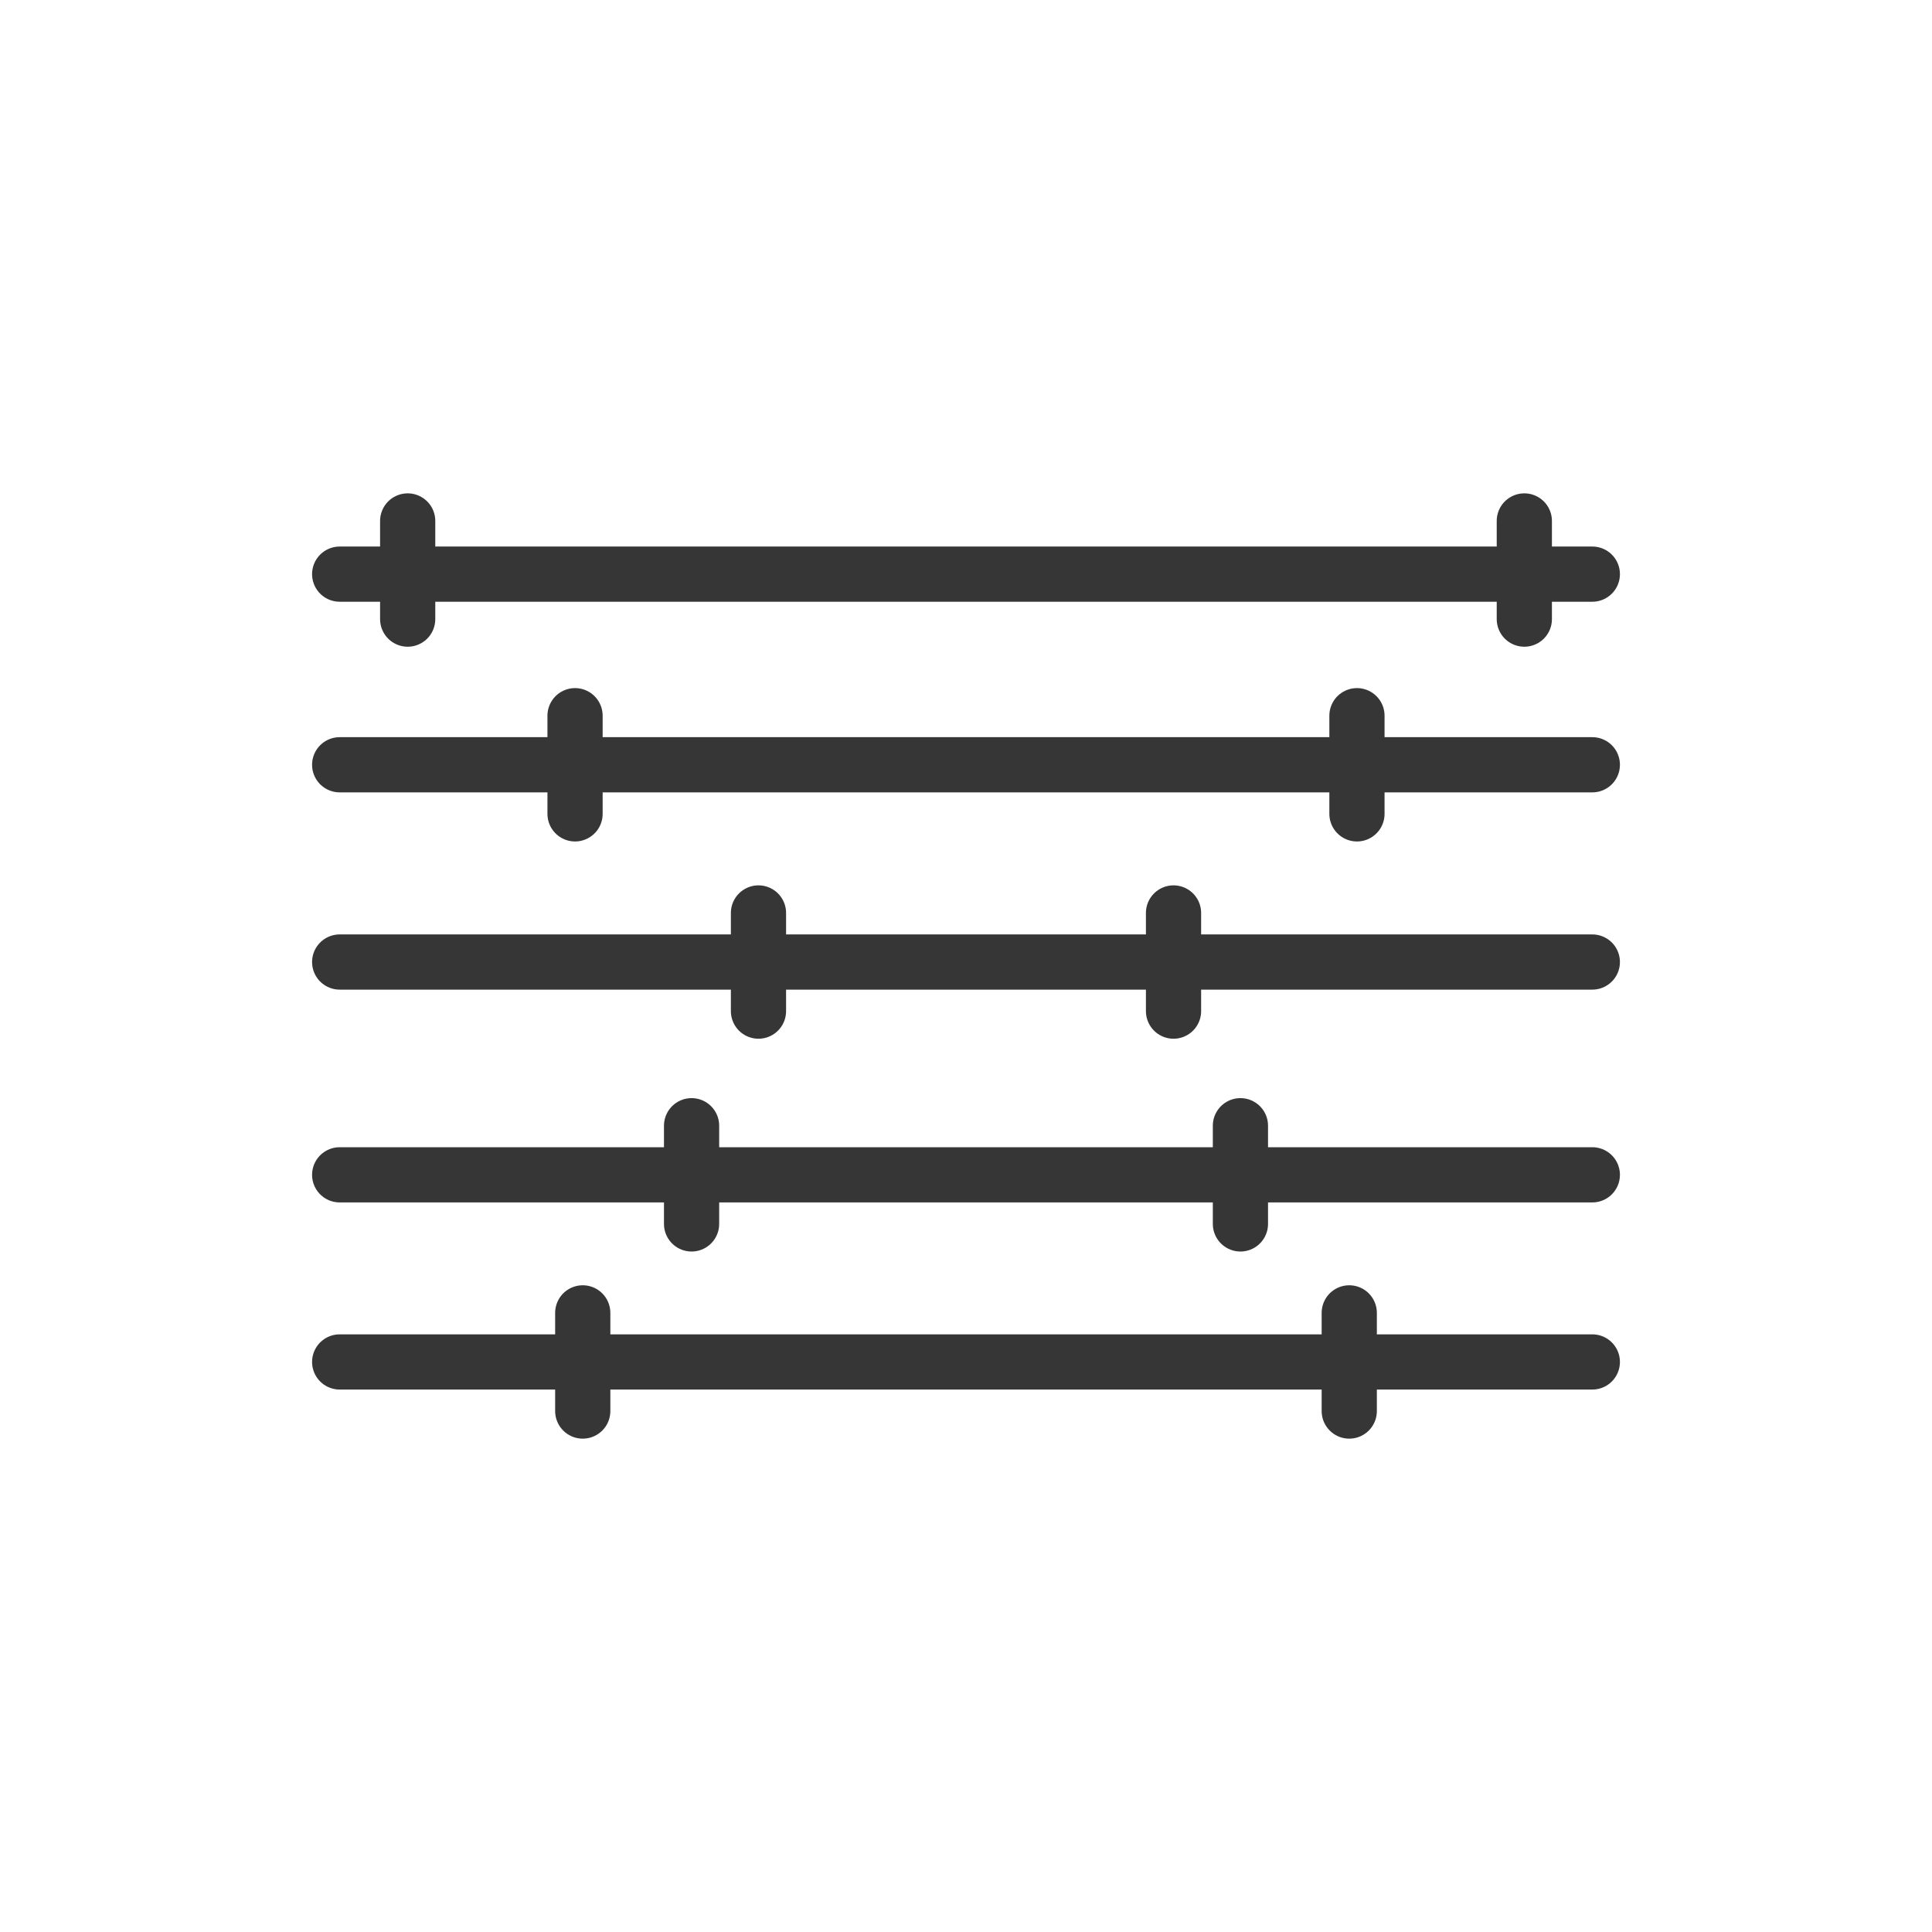 <?xml version="1.0" encoding="UTF-8" standalone="no"?> <svg xmlns="http://www.w3.org/2000/svg" xmlns:xlink="http://www.w3.org/1999/xlink" xmlns:serif="http://www.serif.com/" width="100%" height="100%" viewBox="0 0 70 70" version="1.1" xml:space="preserve" style="fill-rule:evenodd;clip-rule:evenodd;stroke-linecap:round;stroke-linejoin:round;stroke-miterlimit:1.5;"><g id="yak-hexa"></g><g id="boxspringbett-hexa"></g><rect id="Icon-Lat-2" x="0" y="0" width="70" height="70" style="fill:none;"></rect><g><path d="M12.307,42.566l45.386,0" style="fill:none;stroke:#363636;stroke-width:2px;"></path><path d="M57.693,27.709l-45.386,0" style="fill:none;stroke:#363636;stroke-width:2px;"></path><path d="M57.693,34.856l-45.386,0" style="fill:none;stroke:#363636;stroke-width:2px;"></path><path d="M12.307,20.802l45.386,-0" style="fill:none;stroke:#363636;stroke-width:2px;"></path><path d="M57.693,49.346l-45.386,0" style="fill:none;stroke:#363636;stroke-width:2px;"></path><path d="M14.771,18.875l-0,3.557" style="fill:none;stroke:#363636;stroke-width:2px;"></path><path d="M55.229,18.875l0,3.557" style="fill:none;stroke:#363636;stroke-width:2px;"></path><path d="M49.165,25.931l-0,3.557" style="fill:none;stroke:#363636;stroke-width:2px;"></path><path d="M42.519,33.078l-0,3.557" style="fill:none;stroke:#363636;stroke-width:2px;"></path><path d="M20.835,25.931l0,3.557" style="fill:none;stroke:#363636;stroke-width:2px;"></path><path d="M27.481,33.078l0,3.557" style="fill:none;stroke:#363636;stroke-width:2px;"></path><path d="M25.057,40.787l-0,3.558" style="fill:none;stroke:#363636;stroke-width:2px;"></path><path d="M44.943,40.787l0,3.558" style="fill:none;stroke:#363636;stroke-width:2px;"></path><path d="M48.886,47.568l0,3.557" style="fill:none;stroke:#363636;stroke-width:2px;"></path><path d="M21.114,47.568l-0,3.557" style="fill:none;stroke:#363636;stroke-width:2px;"></path></g></svg> 